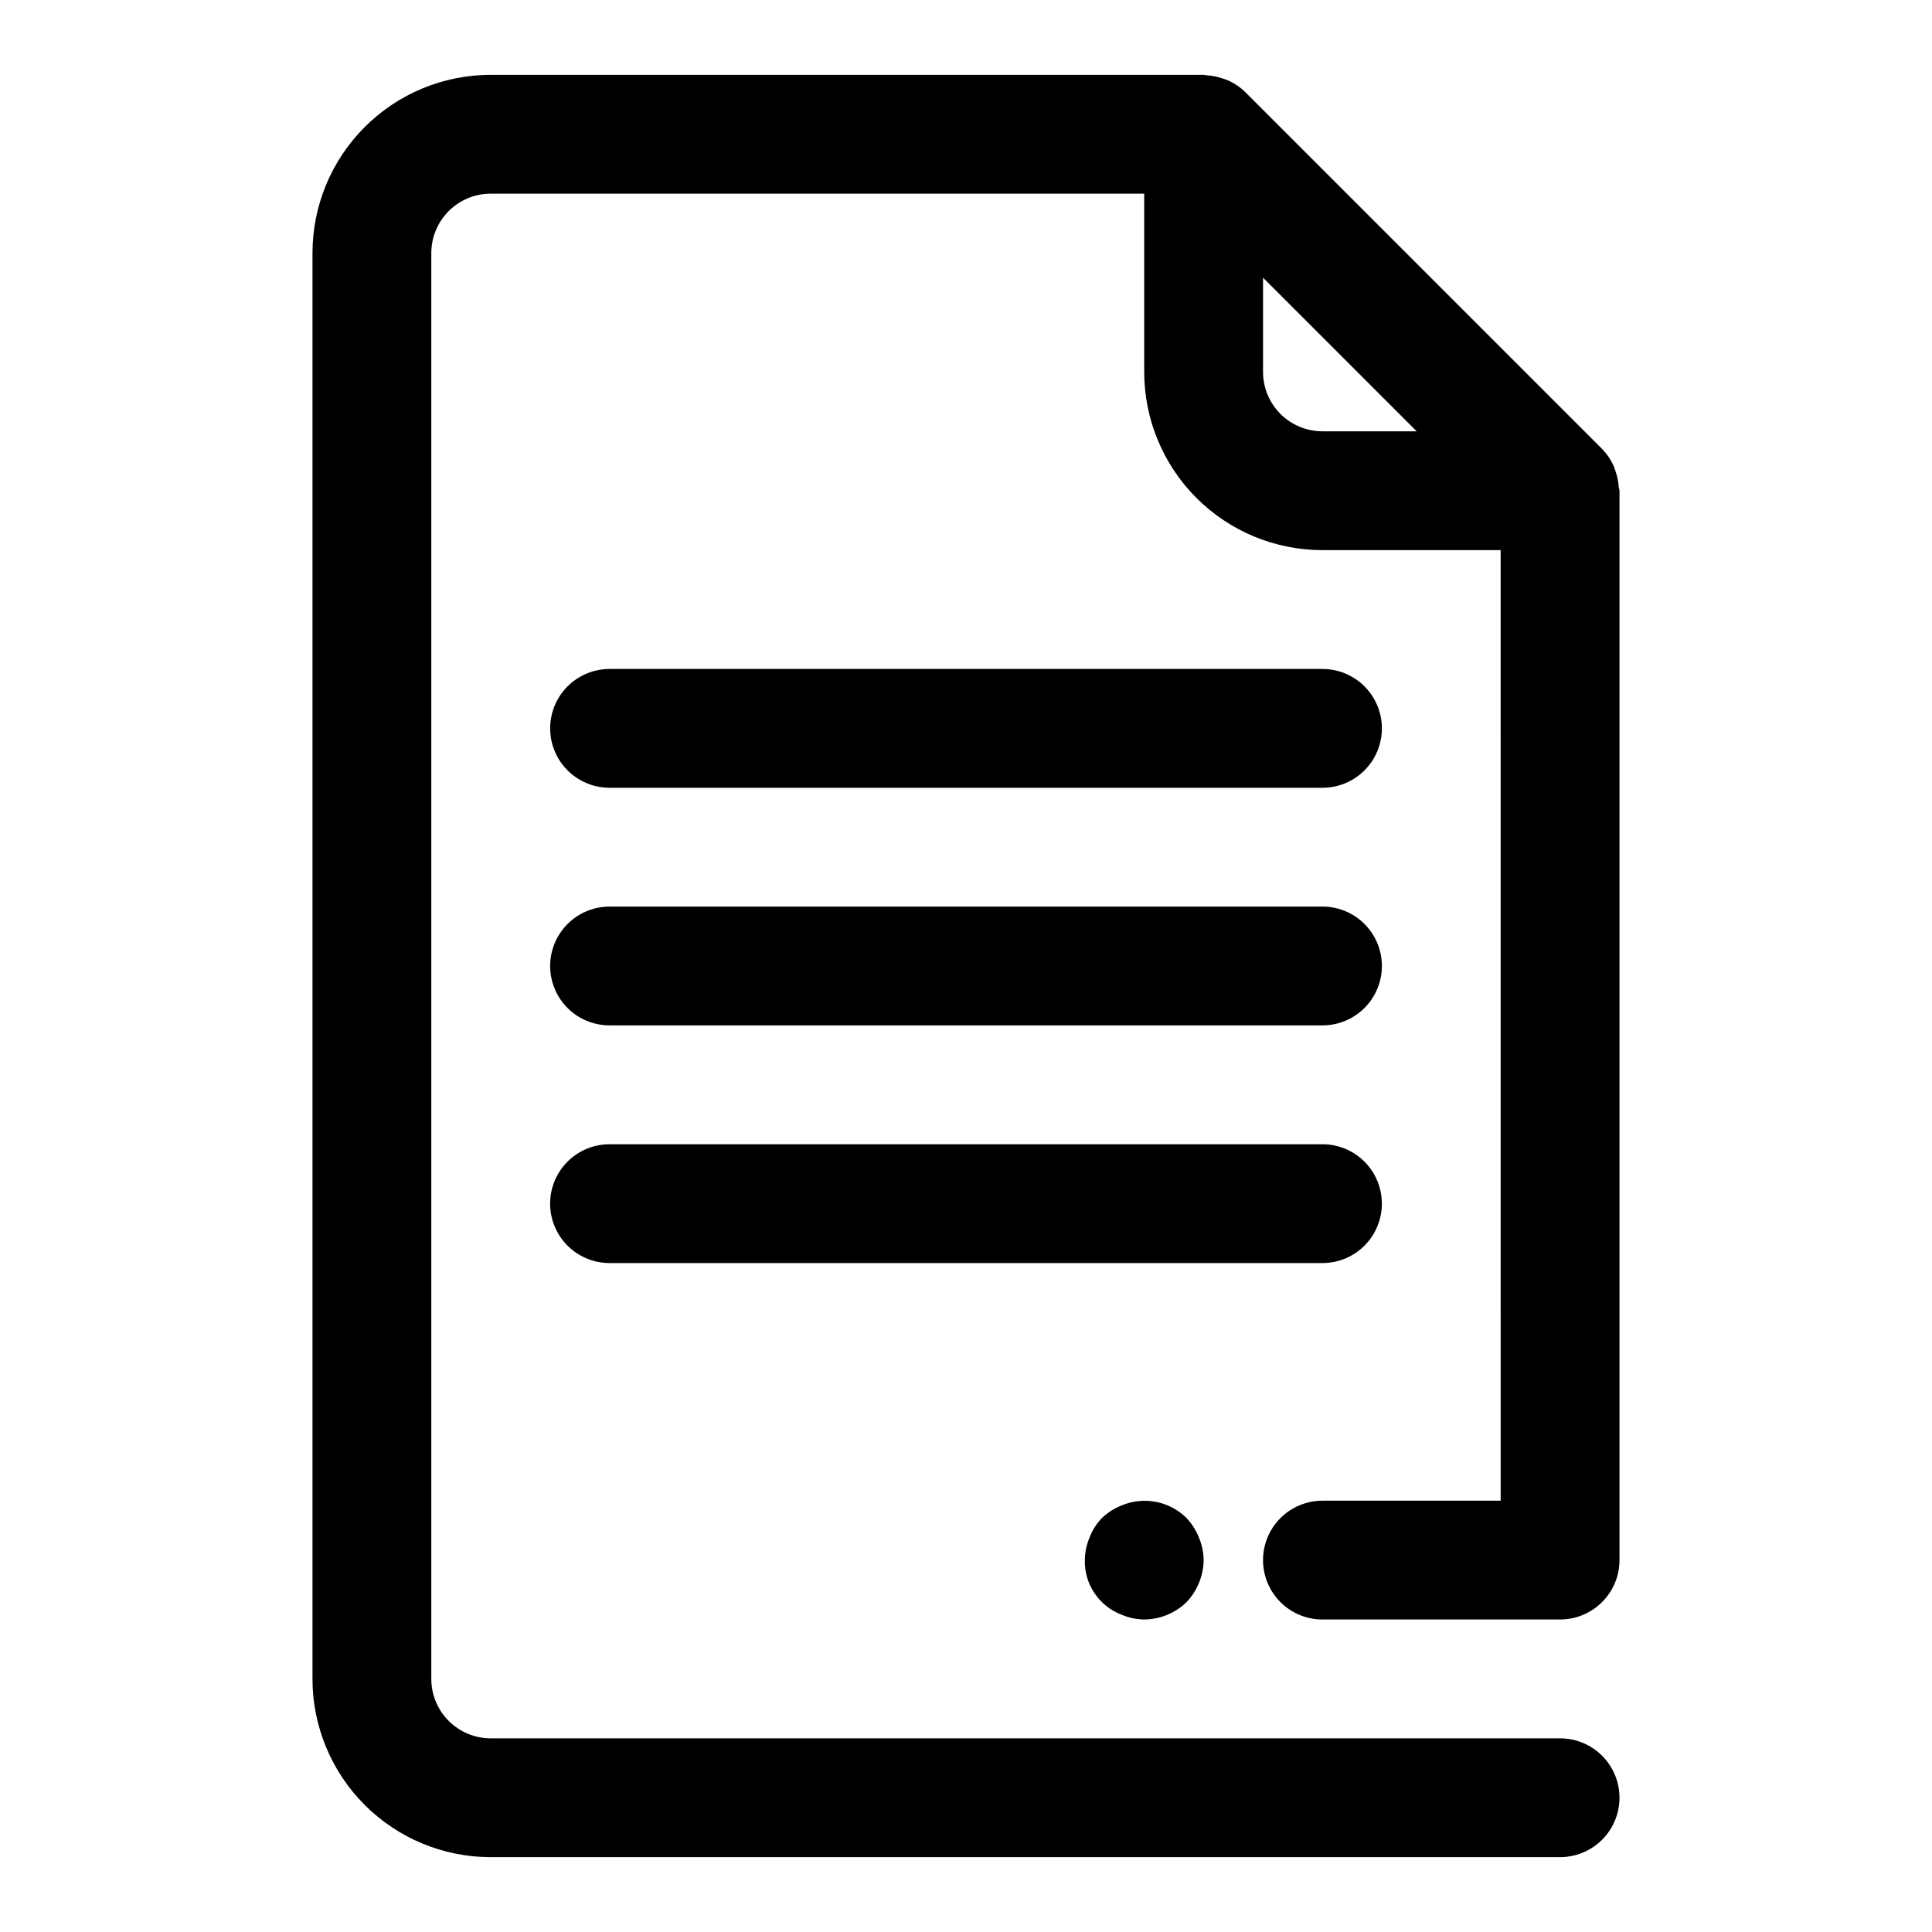 <?xml version="1.0" encoding="UTF-8"?>
<!-- Uploaded to: SVG Repo, www.svgrepo.com, Generator: SVG Repo Mixer Tools -->
<svg fill="#000000" width="800px" height="800px" version="1.1" viewBox="144 144 512 512" xmlns="http://www.w3.org/2000/svg">
 <g>
  <path d="m510.21 462.98c0-4.176-1.66-8.184-4.613-11.133-2.949-2.953-6.957-4.613-11.133-4.613h-188.93c-5.625 0-10.824 3-13.637 7.871-2.812 4.871-2.812 10.875 0 15.746s8.012 7.871 13.637 7.871h188.93c4.176 0 8.184-1.66 11.133-4.609 2.953-2.953 4.613-6.961 4.613-11.133z"/>
  <path d="m305.54 415.74h188.93c5.625 0 10.824-3 13.637-7.871s2.812-10.875 0-15.746-8.012-7.871-13.637-7.871h-188.93c-5.625 0-10.824 3-13.637 7.871s-2.812 10.875 0 15.746 8.012 7.871 13.637 7.871z"/>
  <path d="m305.54 352.77h188.93c5.625 0 10.824-3 13.637-7.871 2.812-4.871 2.812-10.871 0-15.746-2.812-4.871-8.012-7.871-13.637-7.871h-188.93c-5.625 0-10.824 3-13.637 7.871-2.812 4.875-2.812 10.875 0 15.746 2.812 4.871 8.012 7.871 13.637 7.871z"/>
  <path d="m494.46 573.18h62.977c4.176 0 8.18-1.66 11.133-4.613 2.953-2.953 4.613-6.957 4.613-11.133v-283.39c0-0.348-0.172-0.645-0.203-0.992h-0.004c-0.078-1.379-0.348-2.742-0.801-4.047-0.172-0.504-0.301-0.992-0.52-1.48-0.766-1.711-1.832-3.273-3.148-4.613l-94.465-94.465c-1.34-1.316-2.898-2.383-4.613-3.148-0.488-0.219-0.977-0.348-1.48-0.52-1.312-0.453-2.676-0.727-4.062-0.816-0.281 0.047-0.582-0.129-0.91-0.129h-188.93c-12.527 0-24.543 4.977-33.398 13.836-8.859 8.859-13.836 20.871-13.836 33.398v377.86c0 12.527 4.977 24.543 13.836 33.398 8.855 8.859 20.871 13.836 33.398 13.836h283.39c5.625 0 10.824-3 13.637-7.871 2.812-4.875 2.812-10.875 0-15.746-2.812-4.871-8.012-7.871-13.637-7.871h-283.39c-4.176 0-8.18-1.66-11.133-4.613-2.953-2.953-4.613-6.957-4.613-11.133v-377.86c0-4.176 1.66-8.18 4.613-11.133 2.953-2.953 6.957-4.613 11.133-4.613h173.18v47.234c0 12.527 4.977 24.539 13.836 33.398 8.855 8.855 20.871 13.832 33.395 13.832h47.23l0.004 251.91h-47.234c-5.621 0-10.82 3-13.633 7.871s-2.812 10.875 0 15.746 8.012 7.871 13.633 7.871zm0-314.88c-4.172 0-8.18-1.656-11.133-4.609-2.949-2.953-4.609-6.957-4.609-11.133v-24.969l40.715 40.711z"/>
  <path d="m441.25 542.95c-1.926 0.762-3.688 1.883-5.195 3.309-1.457 1.477-2.582 3.25-3.305 5.195-0.809 1.891-1.234 3.926-1.258 5.981-0.074 3.129 0.828 6.203 2.574 8.797 1.75 2.594 4.258 4.582 7.184 5.688 1.895 0.809 3.926 1.234 5.984 1.262 4.176-0.031 8.176-1.668 11.18-4.566 2.875-3.019 4.504-7.012 4.566-11.18-0.027-2.055-0.453-4.09-1.262-5.981-0.762-1.926-1.883-3.691-3.305-5.195-2.215-2.188-5.027-3.664-8.082-4.254-3.055-0.59-6.215-0.258-9.082 0.945z"/>
 </g>
</svg>